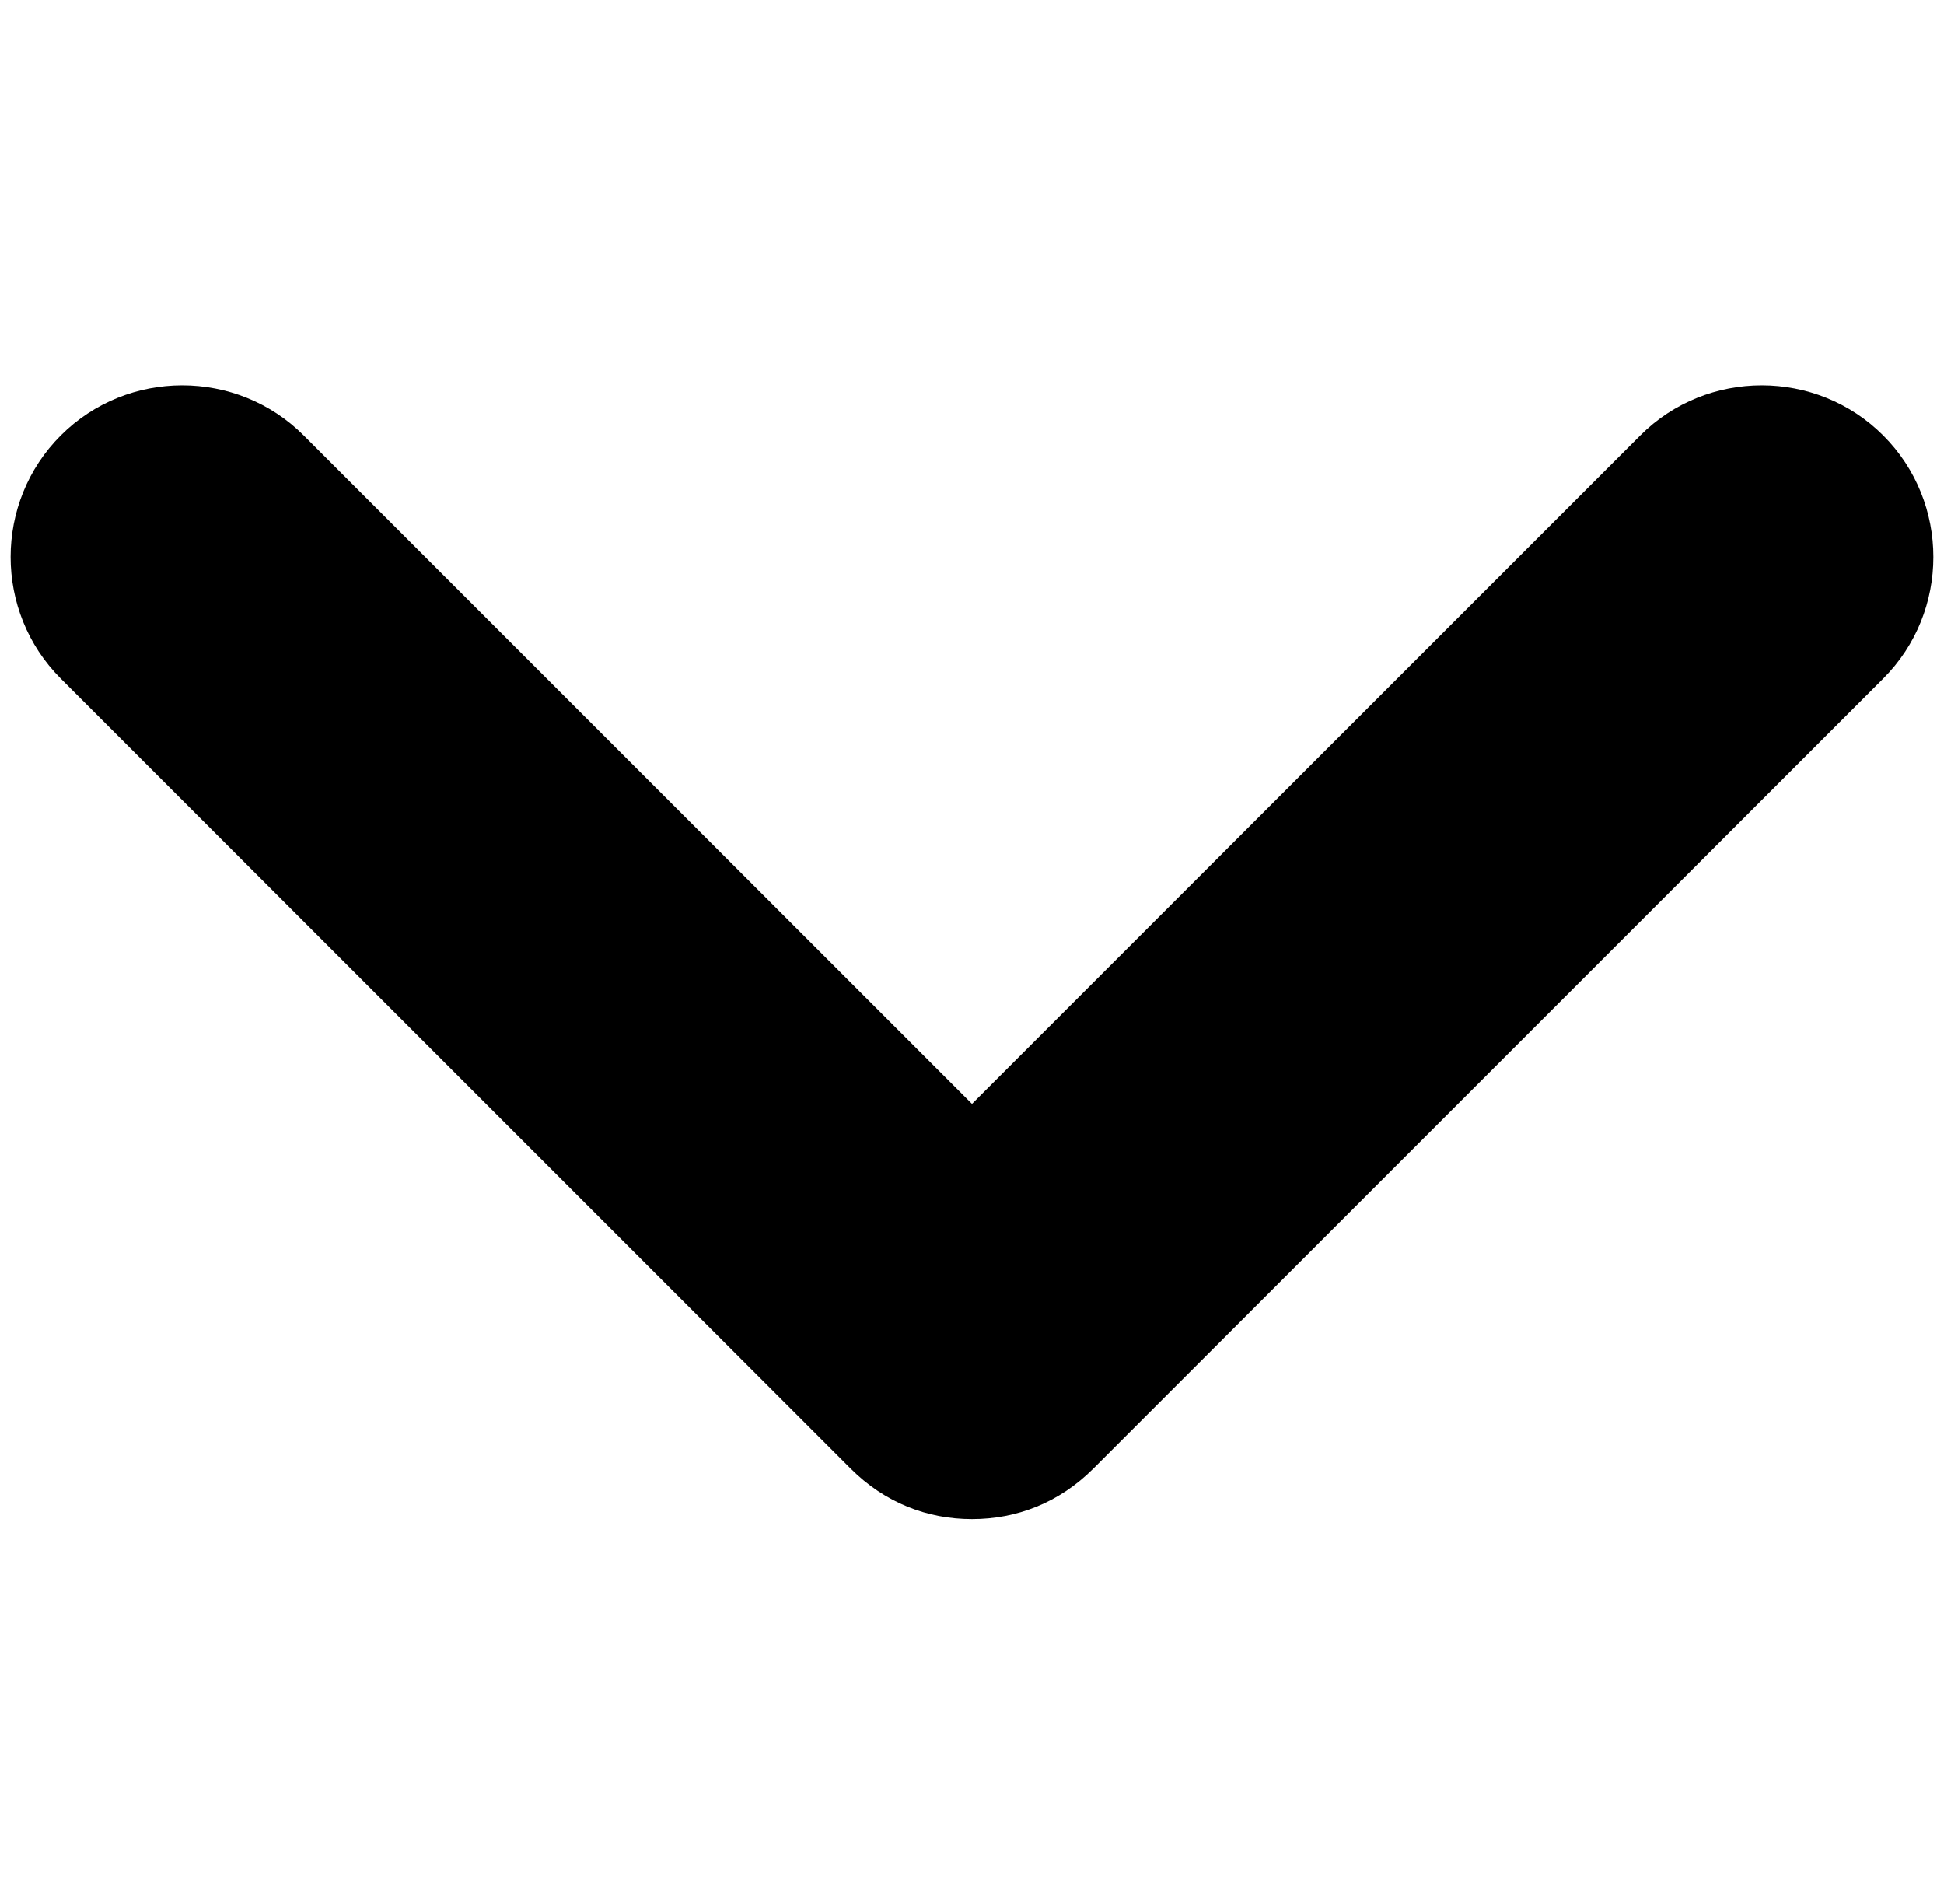 <svg width="96" height="94" viewBox="0 0 96 94" fill="none" xmlns="http://www.w3.org/2000/svg">
<path d="M48 75C45.8 75 43.7 74.2 42 72.5L3 33.5C-0.3 30.2 -0.3 24.8 3 21.5C6.3 18.2 11.7 18.2 15 21.5L48 54.5L81 21.5C84.3 18.2 89.7 18.2 93 21.5C96.3 24.8 96.3 30.2 93 33.5L54 72.5C52.3 74.2 50.2 75 48 75Z" fill="black"/>
</svg>
